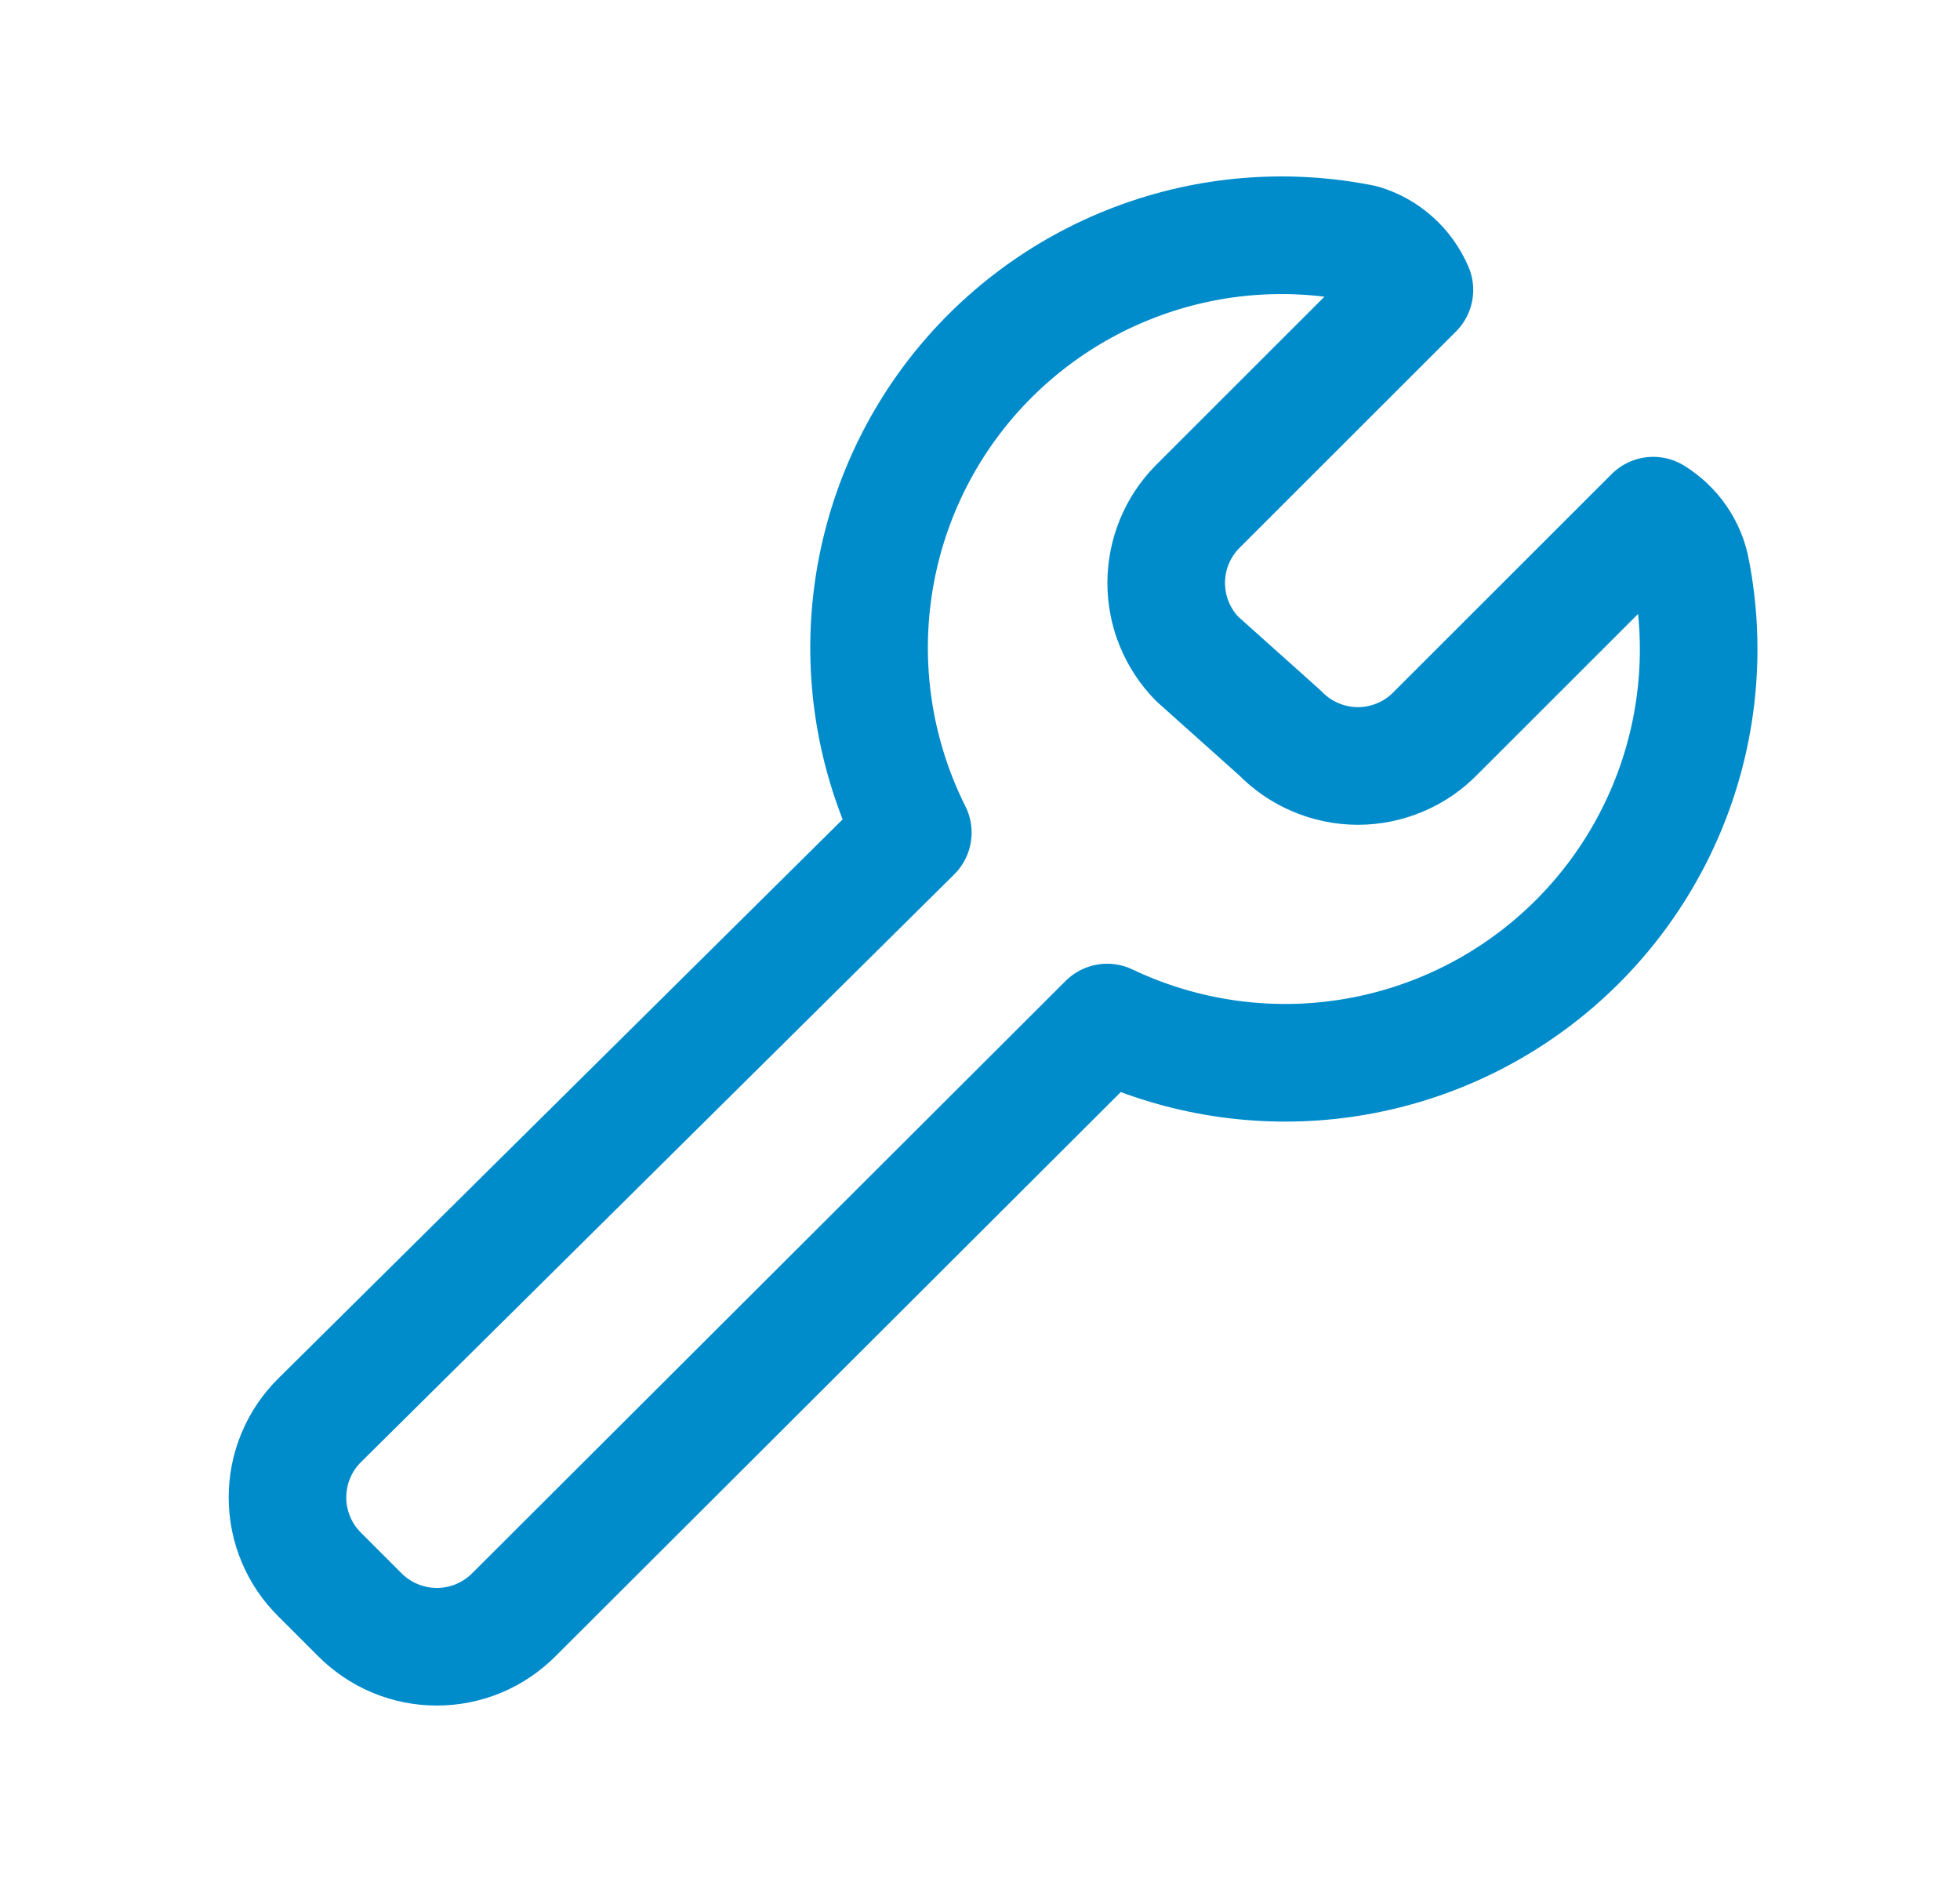 <svg width="25" height="24" viewBox="0 0 25 24" fill="none" xmlns="http://www.w3.org/2000/svg">
<g id="24-installation">
<path id="Vector" d="M21.571 7.282C21.545 7.137 21.488 6.999 21.404 6.877C21.321 6.756 21.212 6.653 21.087 6.576L18.317 9.344C18.188 9.478 18.033 9.585 17.862 9.657C17.691 9.73 17.507 9.768 17.32 9.768C17.134 9.768 16.95 9.73 16.779 9.657C16.608 9.585 16.453 9.478 16.323 9.344L15.271 8.403C15.017 8.144 14.875 7.796 14.875 7.434C14.875 7.072 15.017 6.724 15.271 6.465L18.041 3.697C17.98 3.555 17.889 3.428 17.774 3.325C17.66 3.222 17.523 3.146 17.376 3.102C16.41 2.909 15.409 2.991 14.487 3.34C13.565 3.688 12.76 4.288 12.162 5.071C11.565 5.854 11.2 6.789 11.108 7.77C11.016 8.75 11.202 9.737 11.643 10.618L4.083 18.106C3.951 18.235 3.846 18.389 3.775 18.559C3.703 18.729 3.667 18.911 3.667 19.096C3.667 19.28 3.703 19.462 3.775 19.632C3.846 19.802 3.951 19.956 4.083 20.085L4.582 20.584C4.711 20.715 4.865 20.82 5.035 20.892C5.205 20.963 5.387 21 5.572 21C5.756 21 5.939 20.963 6.109 20.892C6.279 20.82 6.433 20.715 6.562 20.584L14.122 13.04C15.003 13.459 15.983 13.627 16.953 13.523C17.924 13.419 18.846 13.048 19.618 12.451C20.39 11.854 20.981 11.055 21.326 10.143C21.671 9.23 21.756 8.24 21.571 7.282Z" stroke="#008BCB" stroke-width="1.5" stroke-linecap="round" stroke-linejoin="round"/>
</g>
</svg>
